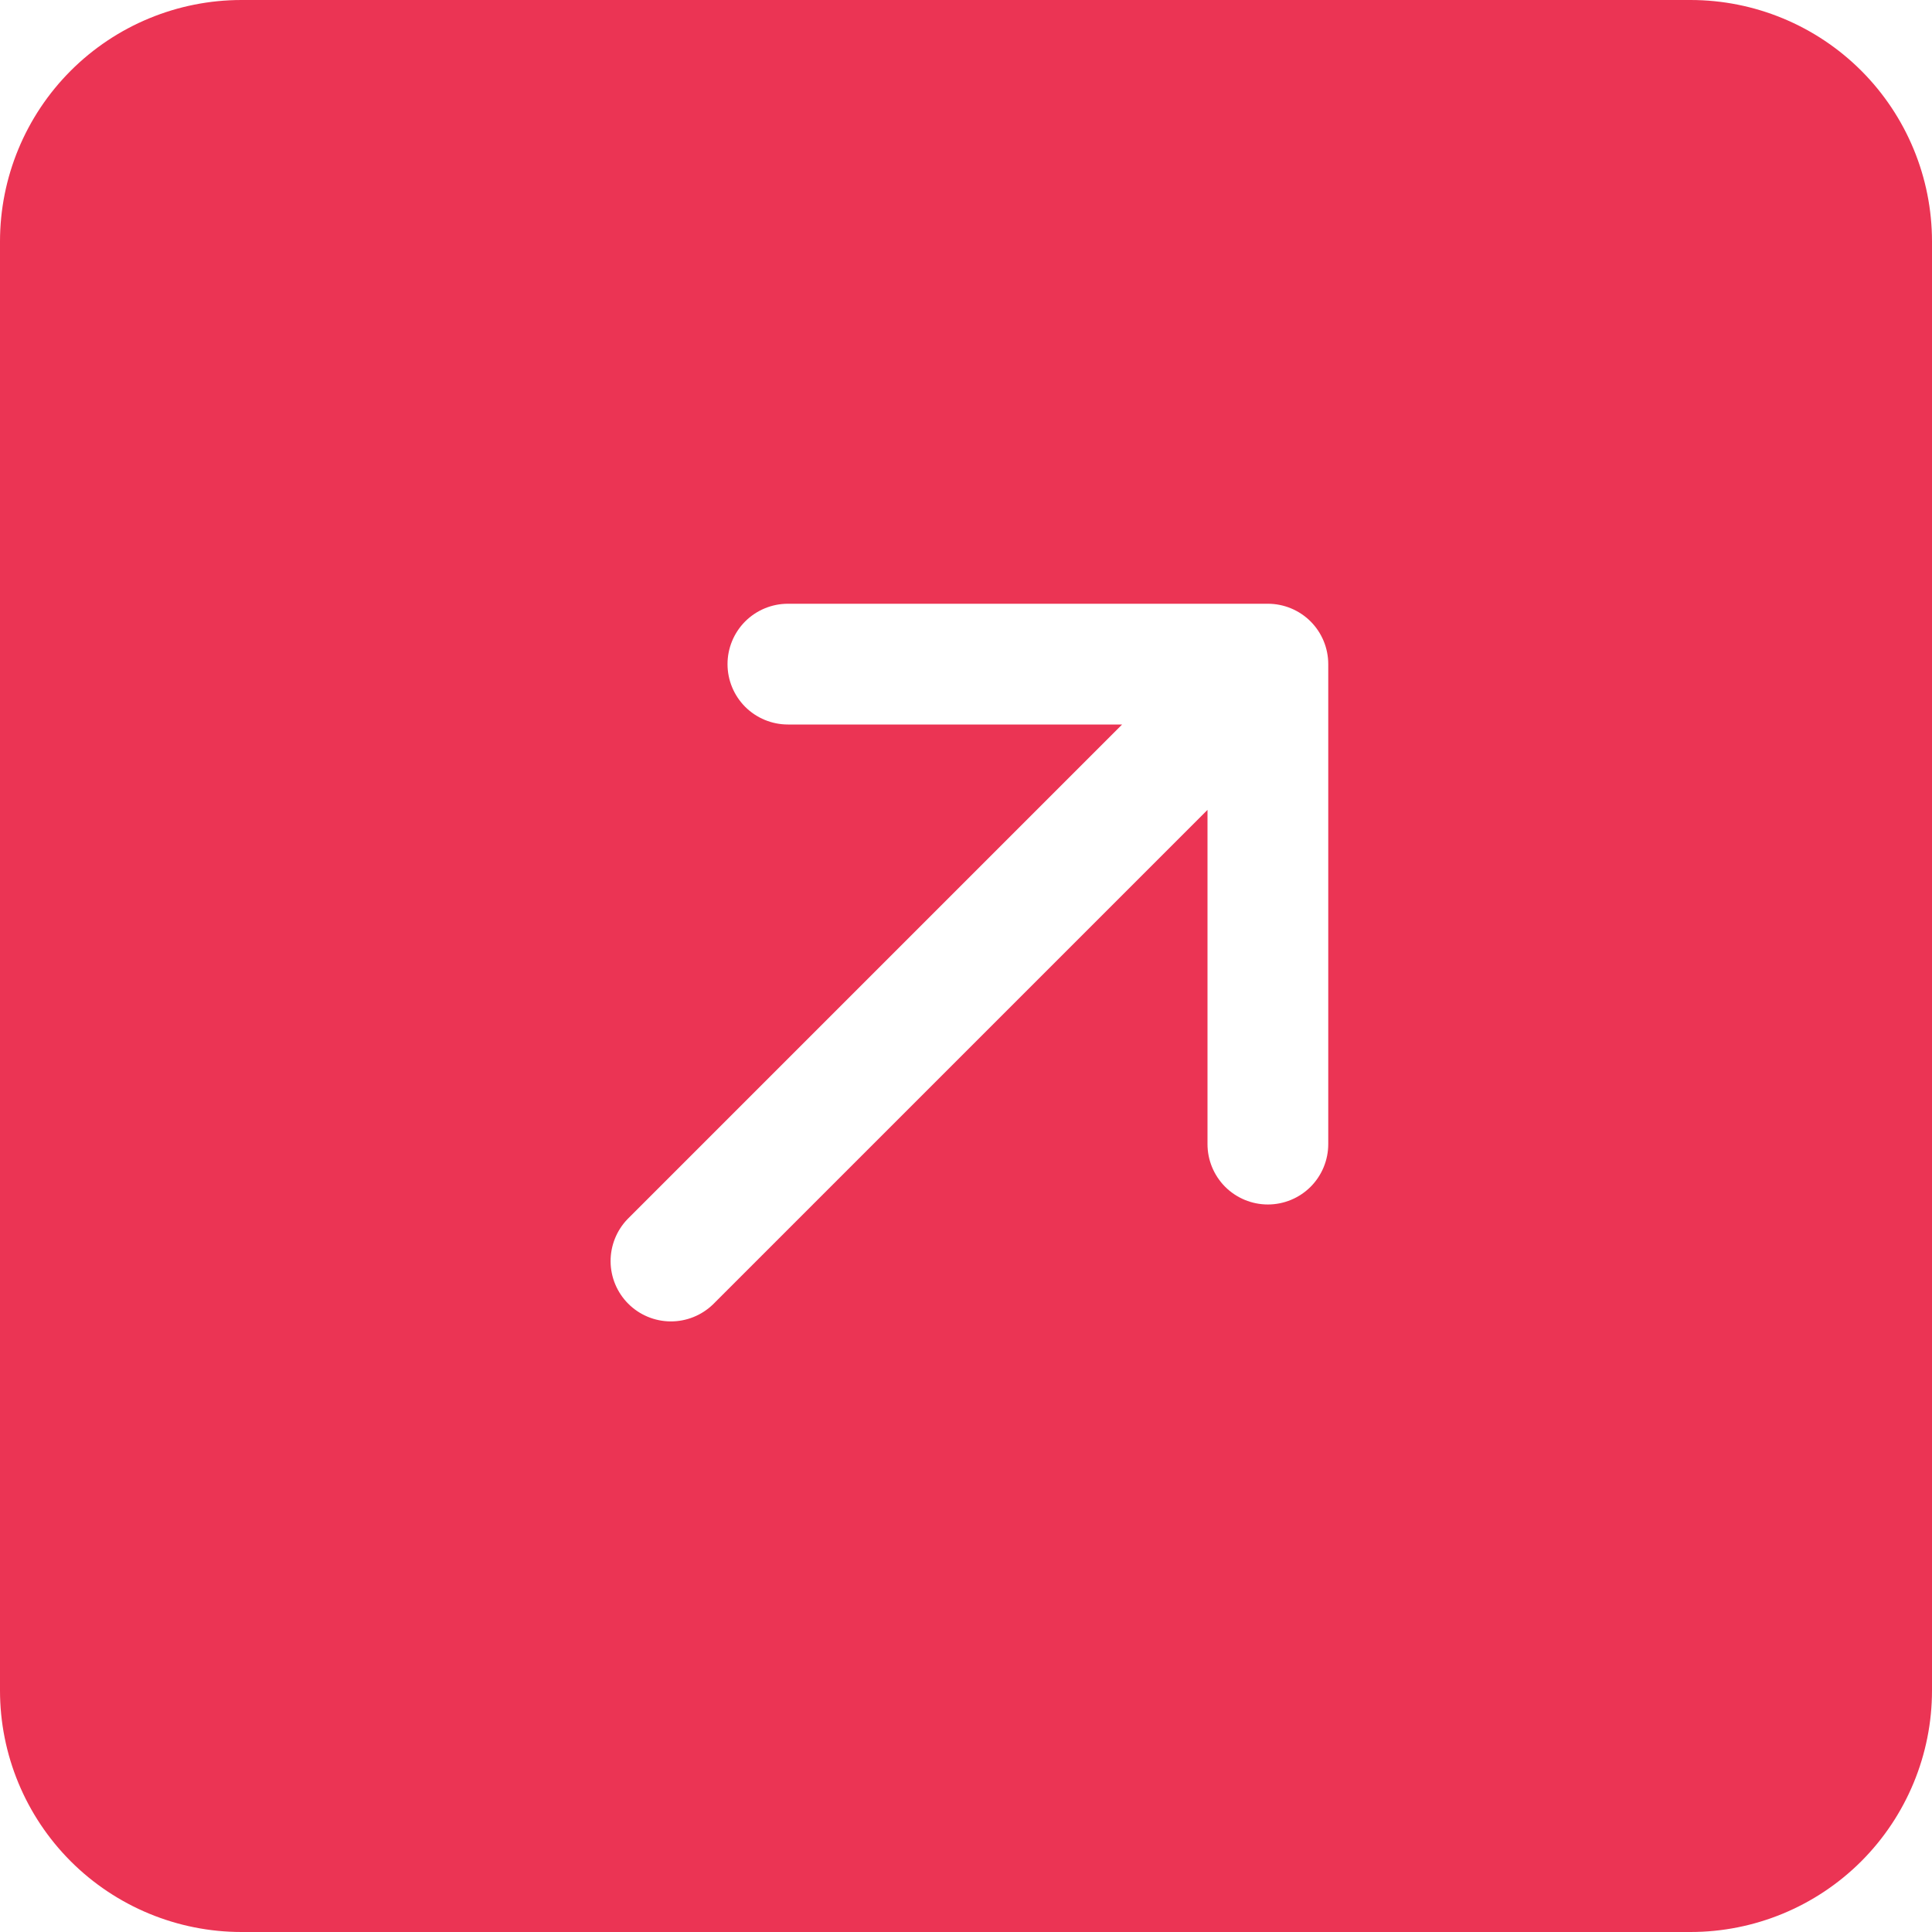 <svg width="48" height="48" viewBox="0 0 48 48" fill="none" xmlns="http://www.w3.org/2000/svg">
<path d="M42 0C43.591 0 45.117 0.632 46.243 1.757C47.368 2.883 48 4.409 48 6V42C48 43.591 47.368 45.117 46.243 46.243C45.117 47.368 43.591 48 42 48H6C4.409 48 2.883 47.368 1.757 46.243C0.632 45.117 0 43.591 0 42V6C0 4.409 0.632 2.883 1.757 1.757C2.883 0.632 4.409 0 6 0L42 0ZM17.712 32.409L30 20.121V28.425C30 28.823 30.158 29.204 30.439 29.486C30.721 29.767 31.102 29.925 31.5 29.925C31.898 29.925 32.279 29.767 32.561 29.486C32.842 29.204 33 28.823 33 28.425V16.5C33 16.102 32.842 15.721 32.561 15.439C32.279 15.158 31.898 15 31.5 15H19.575C19.177 15 18.796 15.158 18.514 15.439C18.233 15.721 18.075 16.102 18.075 16.5C18.075 16.898 18.233 17.279 18.514 17.561C18.796 17.842 19.177 18 19.575 18H27.879L15.591 30.288C15.318 30.571 15.167 30.95 15.17 31.343C15.173 31.736 15.331 32.113 15.609 32.391C15.887 32.669 16.264 32.827 16.657 32.83C17.05 32.833 17.429 32.682 17.712 32.409Z" fill="#EB3454"/>
</svg>
